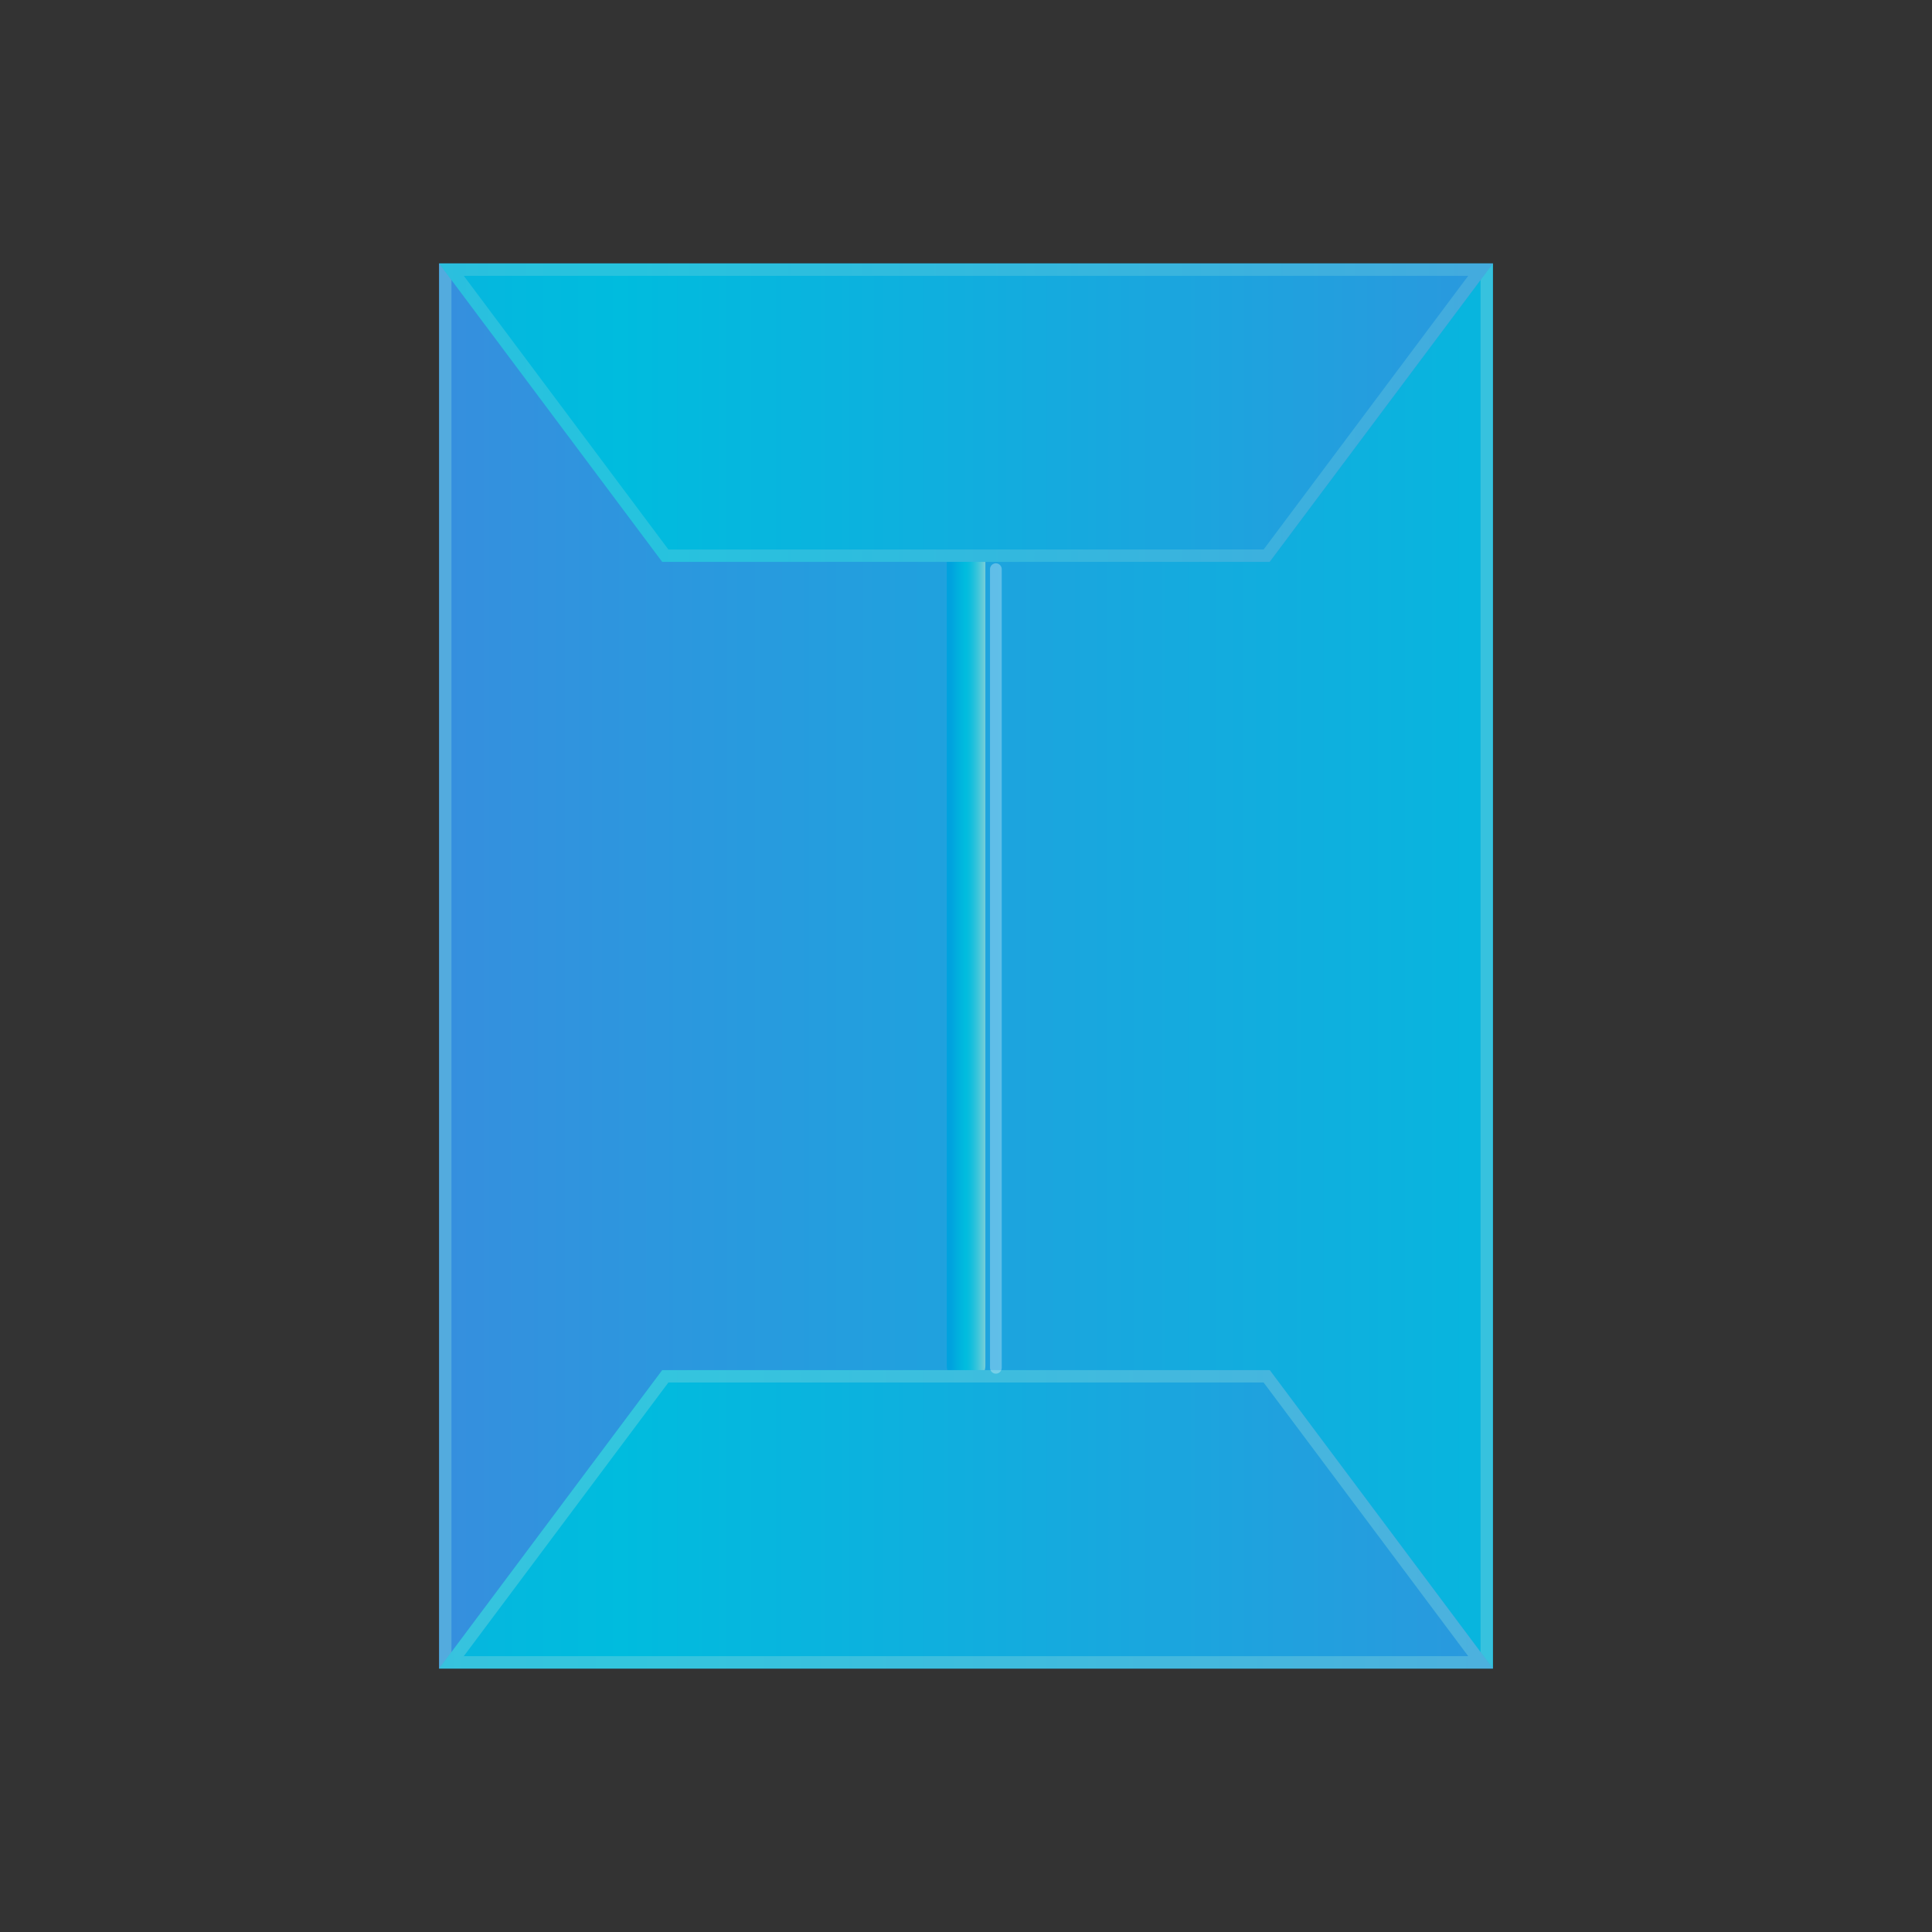 <svg width="132" height="132" viewBox="0 0 132 132" fill="none" xmlns="http://www.w3.org/2000/svg">
<rect x="0" y="0" width="132" height="132" fill="#333333" stroke="none"/>
<g clip-path="url(#clip0_437_1231)">
<path d="M102 18H30V114H102V18Z" fill="url(#paint0_linear_437_1231)"/>
<g opacity="0.4">
<path d="M101.156 18.846V113.154H30.844V18.846H101.156ZM102 18H30V114H102V18Z" fill="white"/>
</g>
<path d="M66.005 94.616C65.277 94.616 64.687 94.023 64.687 93.293V38.178C64.687 37.448 65.277 36.855 66.005 36.855C66.733 36.855 67.324 37.448 67.324 38.178V93.293C67.324 94.023 66.733 94.616 66.005 94.616Z" fill="url(#paint1_linear_437_1231)"/>
<path d="M86.756 93.611H45.244L30 114H102L86.756 93.611Z" fill="url(#paint2_linear_437_1231)"/>
<path d="M86.756 38.389H45.244L30 18H102L86.756 38.389Z" fill="url(#paint3_linear_437_1231)"/>
<g opacity="0.4">
<path d="M86.334 94.457L100.312 113.154H31.688L45.666 94.457H86.323M86.746 93.611H45.244L30 114H102L86.756 93.611H86.746Z" fill="white"/>
</g>
<g opacity="0.3">
<path d="M100.312 18.846L86.334 37.543H45.666L31.688 18.846H100.312ZM102 18H30L45.244 38.389H86.746L102 18Z" fill="white"/>
</g>
<path opacity="0.3" d="M68.041 38.887V93.452" stroke="white" stroke-width="0.8" stroke-linecap="round" stroke-linejoin="round"/>
</g>
<g style="mix-blend-mode:darken" opacity="0.5">
<path d="M102 18H30V114H102V18Z" fill="#00ABBE"/>
<path d="M101.156 18.846V113.154H30.844V18.846H101.156ZM102 18H30V114H102V18Z" fill="#00ABBE"/>
<path d="M66.005 94.616C65.277 94.616 64.687 94.023 64.687 93.293V38.178C64.687 37.448 65.277 36.855 66.005 36.855C66.733 36.855 67.324 37.448 67.324 38.178V93.293C67.324 94.023 66.733 94.616 66.005 94.616Z" fill="#00ABBE"/>
<path d="M86.756 93.611H45.244L30 114H102L86.756 93.611Z" fill="#00ABBE"/>
<path d="M86.756 38.389H45.244L30 18H102L86.756 38.389Z" fill="#00ABBE"/>
<path d="M86.334 94.457L100.312 113.154H31.688L45.666 94.457H86.323M86.746 93.611H45.244L30 114H102L86.756 93.611H86.746Z" fill="#00ABBE"/>
<path d="M100.312 18.846L86.334 37.543H45.666L31.688 18.846H100.312ZM102 18H30L45.244 38.389H86.746L102 18Z" fill="#00ABBE"/>
<path opacity="0.3" d="M68.041 38.887V93.452" stroke="white" stroke-width="0.8" stroke-linecap="round" stroke-linejoin="round"/>
</g>
<defs>
<linearGradient id="paint0_linear_437_1231" x1="14.239" y1="65.995" x2="144.356" y2="65.995" gradientUnits="userSpaceOnUse">
<stop stop-color="#8161FF"/>
<stop offset="0.02" stop-color="#7D64FF"/>
<stop offset="0.76" stop-color="#00CCFF"/>
<stop offset="0.82" stop-color="#06C6FF"/>
<stop offset="0.9" stop-color="#16BAFF"/>
</linearGradient>
<linearGradient id="paint1_linear_437_1231" x1="64.687" y1="65.73" x2="67.324" y2="65.73" gradientUnits="userSpaceOnUse">
<stop offset="0.1" stop-color="#0098FF"/>
<stop offset="0.47" stop-color="#00CCFF"/>
<stop offset="0.52" stop-color="#06CDFE"/>
<stop offset="0.59" stop-color="#19CFFD"/>
<stop offset="0.67" stop-color="#38D4FB"/>
<stop offset="0.76" stop-color="#63DBF9"/>
<stop offset="0.86" stop-color="#9BE3F6"/>
<stop offset="0.97" stop-color="#DDEEF3"/>
<stop offset="1" stop-color="#F1F1F2"/>
</linearGradient>
<linearGradient id="paint2_linear_437_1231" x1="132.393" y1="103.811" x2="14.07" y2="103.811" gradientUnits="userSpaceOnUse">
<stop stop-color="#8161FF"/>
<stop offset="0.02" stop-color="#7D64FF"/>
<stop offset="0.76" stop-color="#00CCFF"/>
<stop offset="0.82" stop-color="#06C6FF"/>
<stop offset="0.9" stop-color="#16BAFF"/>
</linearGradient>
<linearGradient id="paint3_linear_437_1231" x1="132.393" y1="28.2" x2="14.07" y2="28.2" gradientUnits="userSpaceOnUse">
<stop stop-color="#8161FF"/>
<stop offset="0.02" stop-color="#7D64FF"/>
<stop offset="0.76" stop-color="#00CCFF"/>
<stop offset="0.82" stop-color="#06C6FF"/>
<stop offset="0.9" stop-color="#16BAFF"/>
</linearGradient>
<clipPath id="clip0_437_1231">
<rect width="72" height="96" fill="white" transform="translate(30 18)"/>
</clipPath>
</defs>
</svg>
